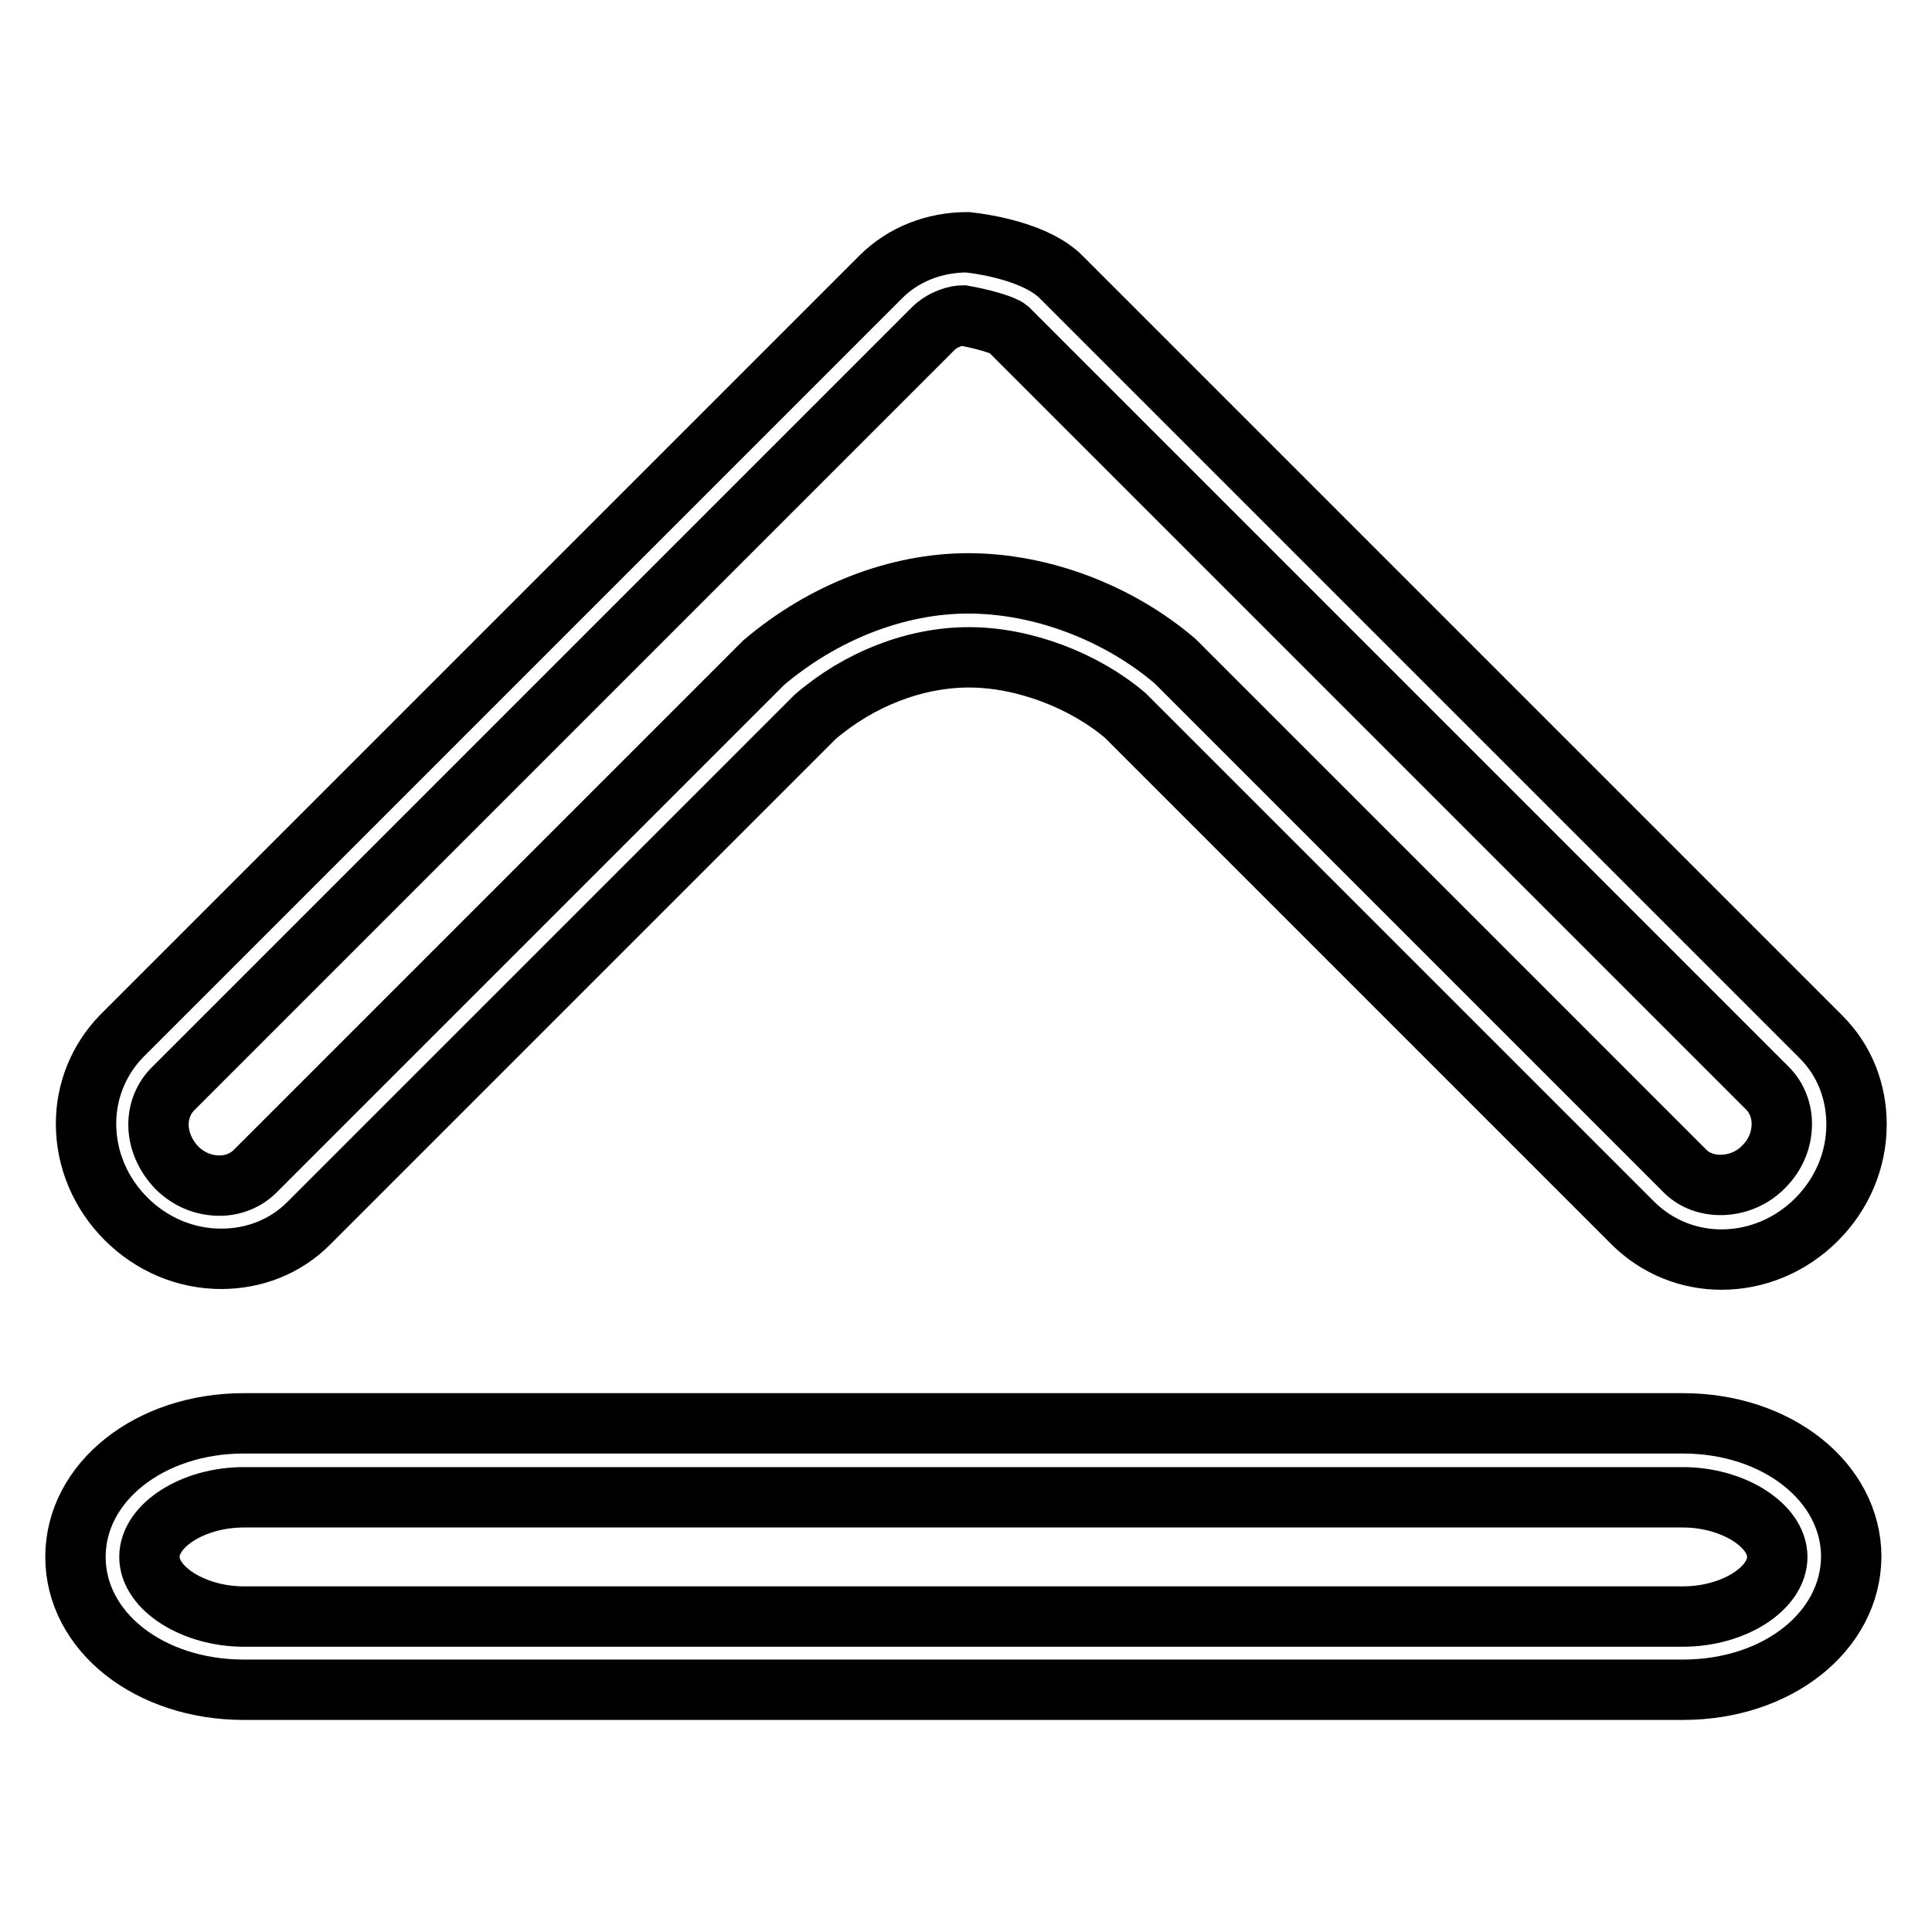 <?xml version="1.0" encoding="utf-8"?>
<!-- Svg Vector Icons : http://www.onlinewebfonts.com/icon -->
<!DOCTYPE svg PUBLIC "-//W3C//DTD SVG 1.1//EN" "http://www.w3.org/Graphics/SVG/1.1/DTD/svg11.dtd">
<svg version="1.1" xmlns="http://www.w3.org/2000/svg" xmlns:xlink="http://www.w3.org/1999/xlink" x="0px" y="0px" viewBox="0 0 256 256" enable-background="new 0 0 256 256" xml:space="preserve">
<g><g><g><g><path stroke-width="8" fill-opacity="0" stroke="#000000"  d="M228.1,166.9c-4.4,0-8.5-1.7-11.6-4.7l-67.4-67.4c-5.4-4.6-13.4-7.7-20.7-7.7c-7.2,0-14.6,2.9-20.4,7.9l-67.1,67.1c-3.1,3.1-7.2,4.7-11.6,4.7l0,0c-4.7,0-9.2-1.9-12.6-5.3c-3.4-3.4-5.3-7.9-5.3-12.6c0-4.4,1.7-8.5,4.7-11.6L116.7,36.7c3-3,7.1-4.6,11.5-4.6c2.7,0.3,9.2,1.4,12.4,4.6l100.7,100.7c3.1,3.1,4.7,7.2,4.7,11.6c0,4.7-1.9,9.2-5.3,12.6C237.3,165,232.8,166.9,228.1,166.9z M128.3,77.3c9.7,0,19.9,3.9,27.4,10.3l67.6,67.6c2.6,2.6,7.5,2.4,10.4-0.6c1.6-1.6,2.4-3.6,2.4-5.7c0-1.8-0.7-3.5-1.9-4.7L133.6,43.6c-0.7-0.6-3.7-1.4-6-1.8c-0.8,0-2.6,0.4-4,1.8L22.9,144.3c-1.2,1.2-1.9,2.9-1.9,4.7c0,2.1,0.9,4.1,2.4,5.7c1.6,1.6,3.6,2.4,5.7,2.4l0,0c1.8,0,3.5-0.7,4.7-1.9l67.4-67.4C109.1,81.1,118.9,77.3,128.3,77.3z"/><path stroke-width="8" fill-opacity="0" stroke="#000000"  d="M223,223.9H32.3c-12.5,0-22.3-7.7-22.3-17.6c0-9.9,9.8-17.7,22.3-17.7H223c12.5,0,22.3,7.8,22.3,17.7C245.2,216.2,235.5,223.9,223,223.9z M32.3,198.4c-6.7,0-12.5,3.7-12.5,7.9s5.9,7.9,12.5,7.9H223c6.7,0,12.5-3.7,12.5-7.9s-5.9-7.9-12.5-7.9H32.3z"/></g></g><g></g><g></g><g></g><g></g><g></g><g></g><g></g><g></g><g></g><g></g><g></g><g></g><g></g><g></g><g></g></g></g>
</svg>